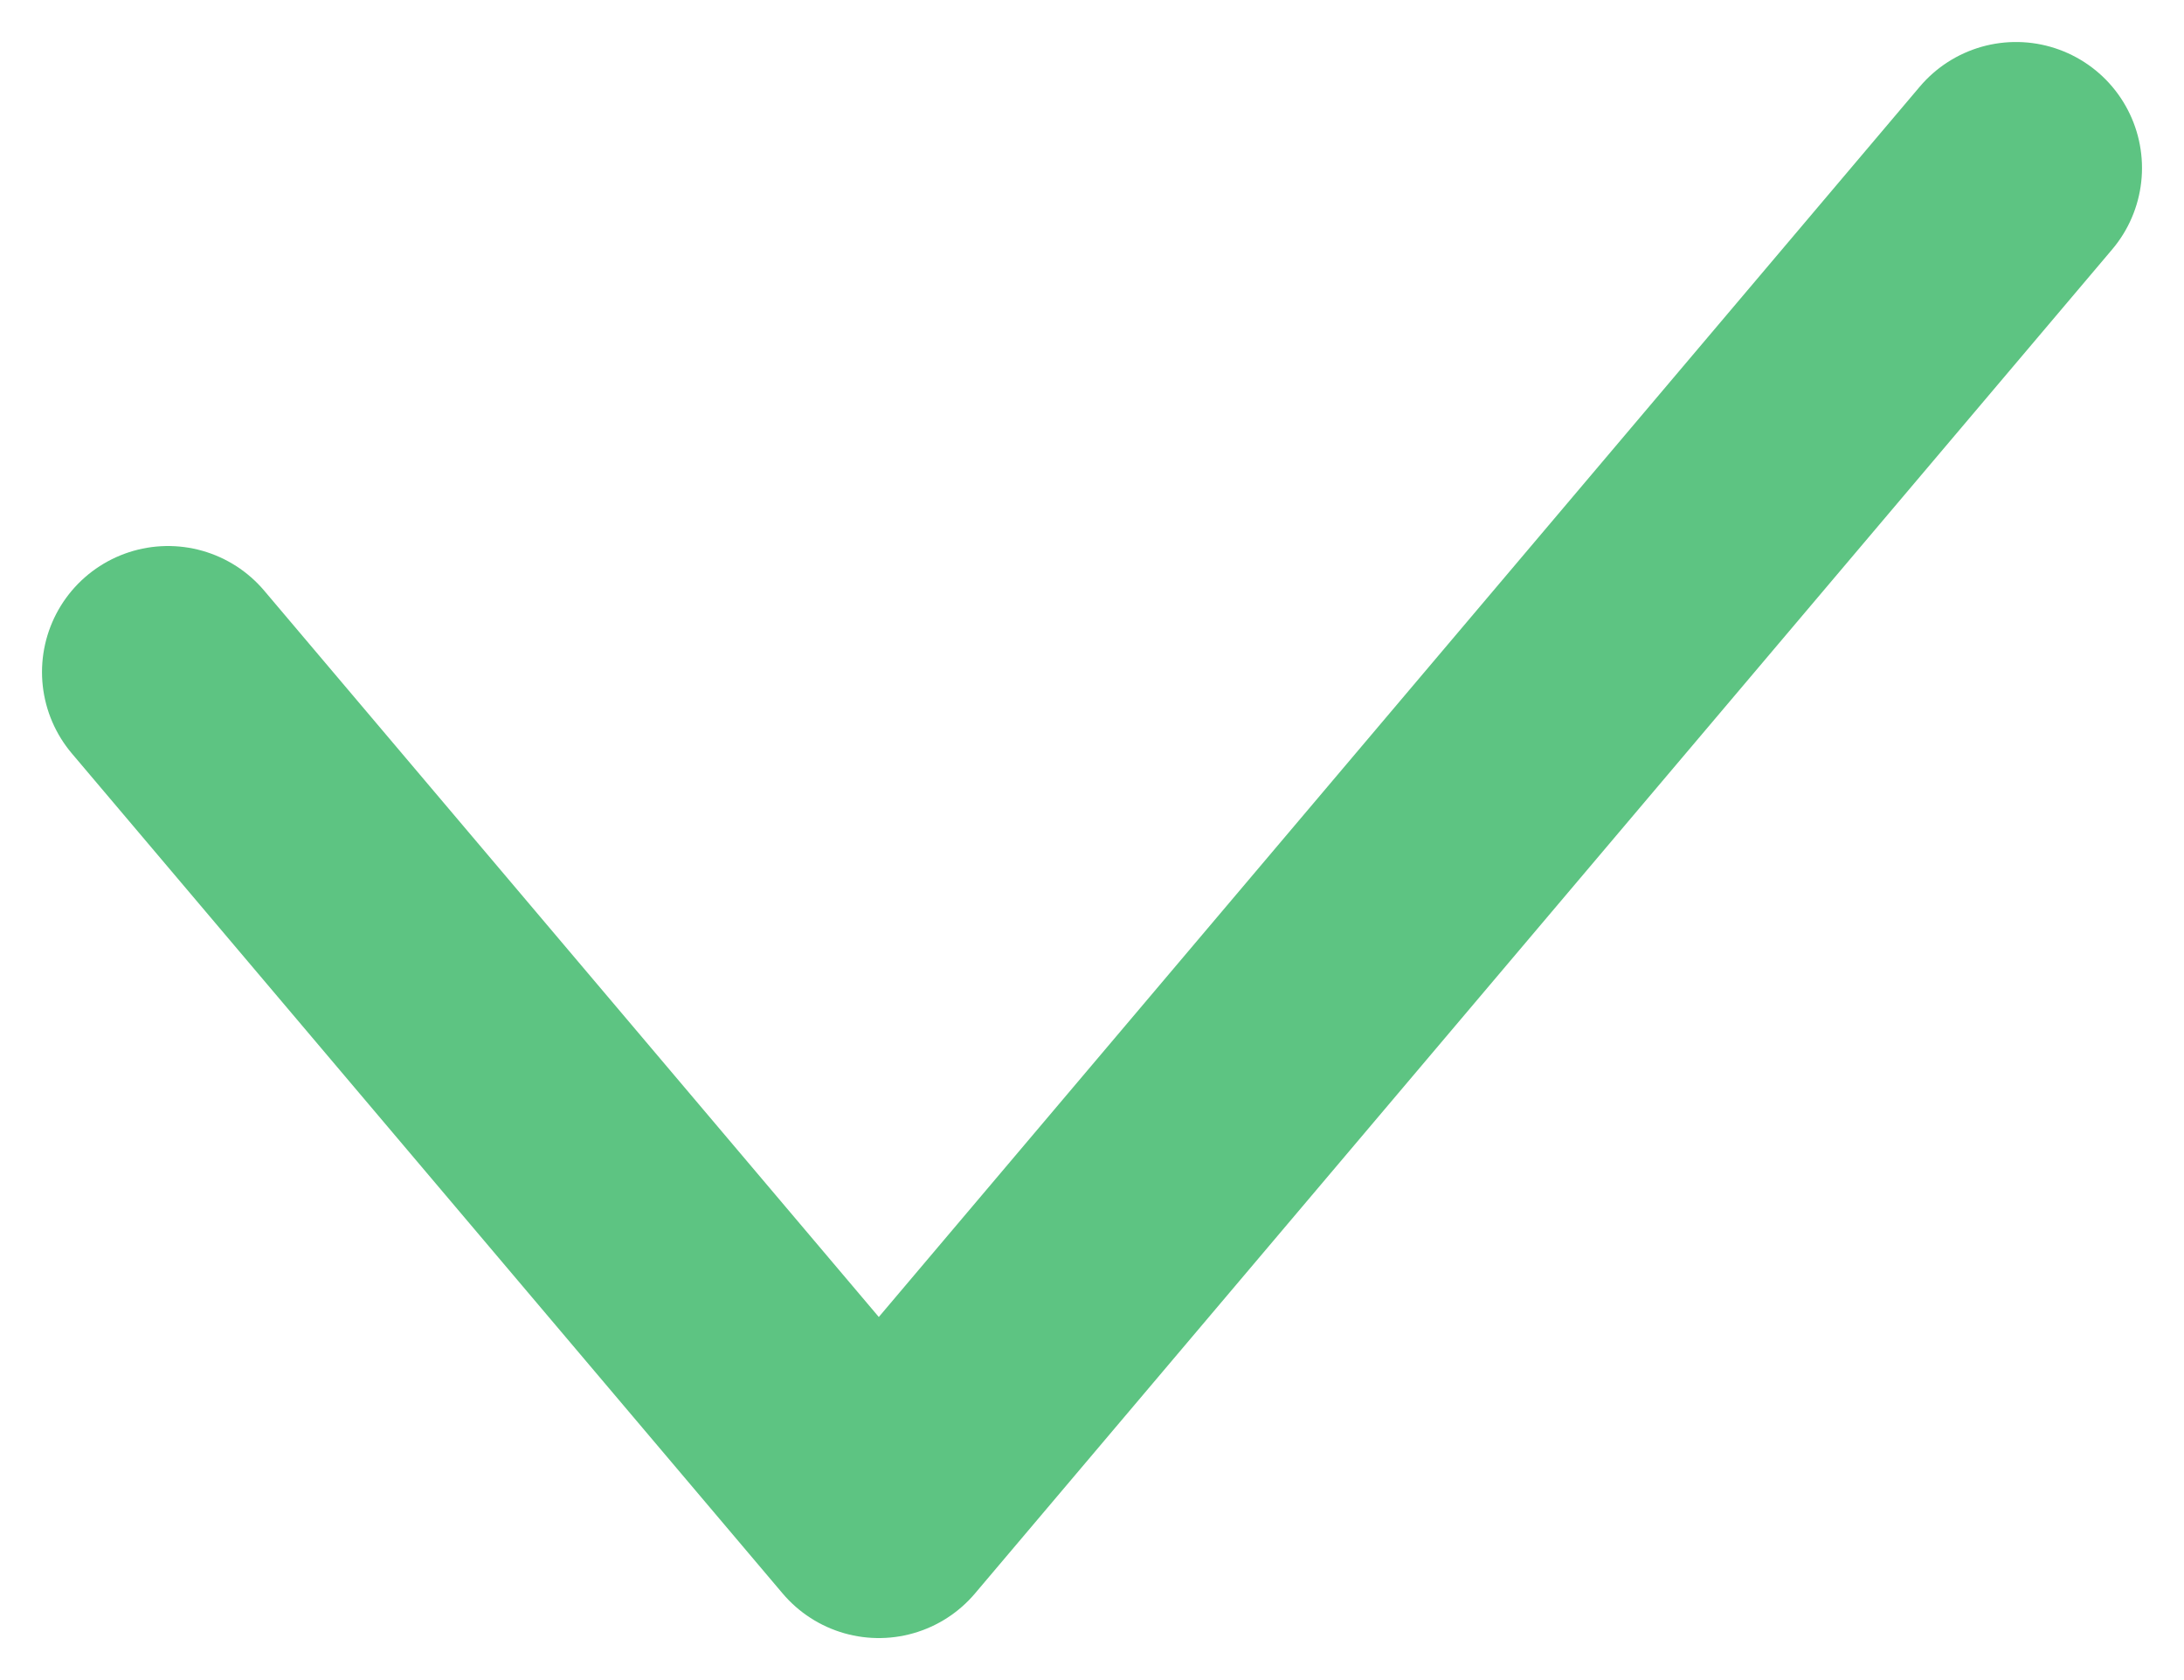 <?xml version="1.0" encoding="UTF-8"?> <svg xmlns="http://www.w3.org/2000/svg" width="13" height="10" viewBox="0 0 13 10" fill="none"> <path d="M1 4L5.231 9L12 1" stroke="#5DC482" stroke-width="1.5" stroke-linecap="round" stroke-linejoin="round"></path> </svg> 
